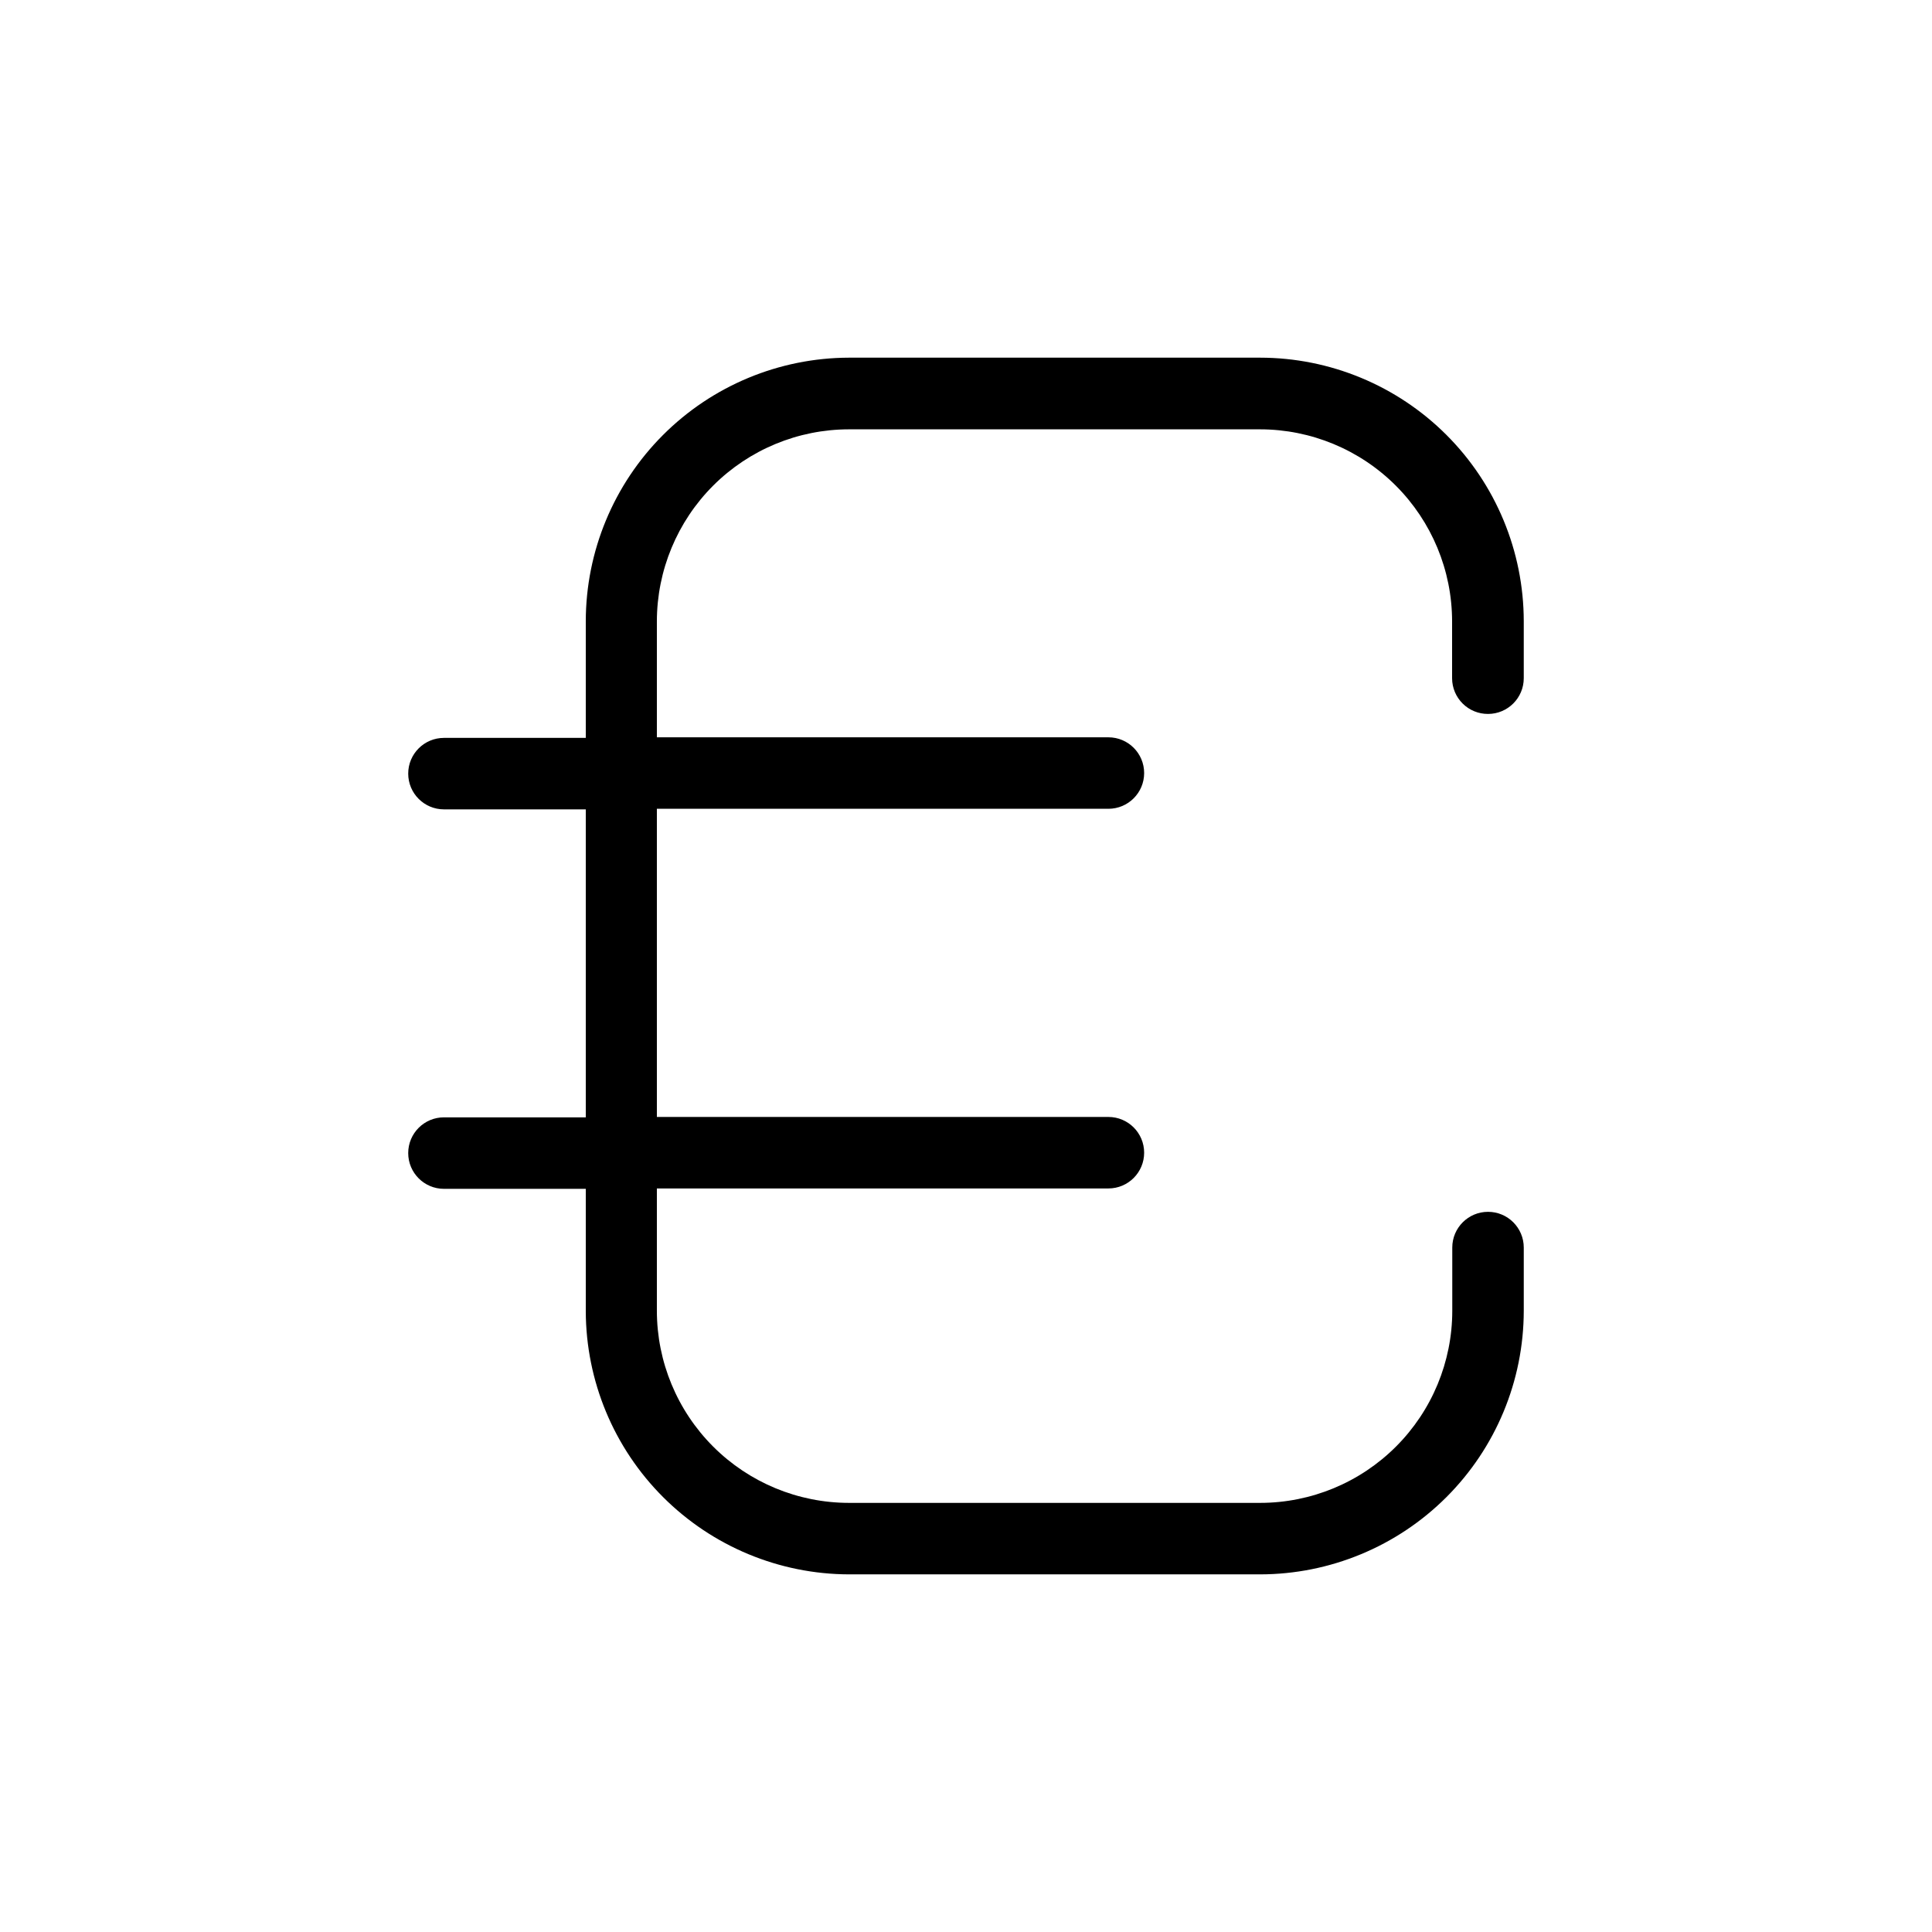 <?xml version="1.0" encoding="UTF-8"?>
<!-- Uploaded to: SVG Repo, www.svgrepo.com, Generator: SVG Repo Mixer Tools -->
<svg fill="#000000" width="800px" height="800px" version="1.1" viewBox="144 144 512 512" xmlns="http://www.w3.org/2000/svg">
 <path d="m538.34 333.2c5.231 0 9.473-4.242 9.473-9.473v-15.113c-0.027-18.523-7.398-36.273-20.5-49.367-13.102-13.09-30.859-20.449-49.379-20.461h-108.97c-18.496 0.051-36.215 7.43-49.281 20.516-13.07 13.086-20.422 30.816-20.445 49.312v30.934h-37.586c-5.231 0-9.473 4.238-9.473 9.469s4.242 9.473 9.473 9.473h37.586v81.617h-37.586c-5.231 0-9.473 4.242-9.473 9.473s4.242 9.473 9.473 9.473h37.586v32.445c0.051 18.473 7.414 36.18 20.48 49.242 13.062 13.066 30.77 20.43 49.246 20.484h108.97c18.52-0.016 36.277-7.375 49.379-20.465 13.102-13.09 20.473-30.844 20.5-49.363v-16.777c0-5.231-4.242-9.473-9.473-9.473s-9.473 4.242-9.473 9.473v16.777c-0.012 13.492-5.375 26.426-14.918 35.965-9.539 9.539-22.473 14.906-35.965 14.918h-109.02c-13.492-0.012-26.426-5.379-35.969-14.918-9.539-9.539-14.902-22.473-14.918-35.965v-32.445h119.66c5.231 0 9.473-4.242 9.473-9.473 0-5.231-4.242-9.473-9.473-9.473h-119.66v-81.668h119.66c5.231 0 9.473-4.238 9.473-9.469 0-5.234-4.242-9.473-9.473-9.473h-119.66v-30.734c0.016-13.488 5.379-26.426 14.918-35.965 9.543-9.539 22.477-14.906 35.969-14.918h108.97c13.492 0.012 26.426 5.379 35.965 14.918 9.543 9.539 14.906 22.477 14.922 35.965v15.117c0.012 2.512 1.023 4.914 2.809 6.68 1.785 1.77 4.199 2.754 6.711 2.742z"/>
</svg>